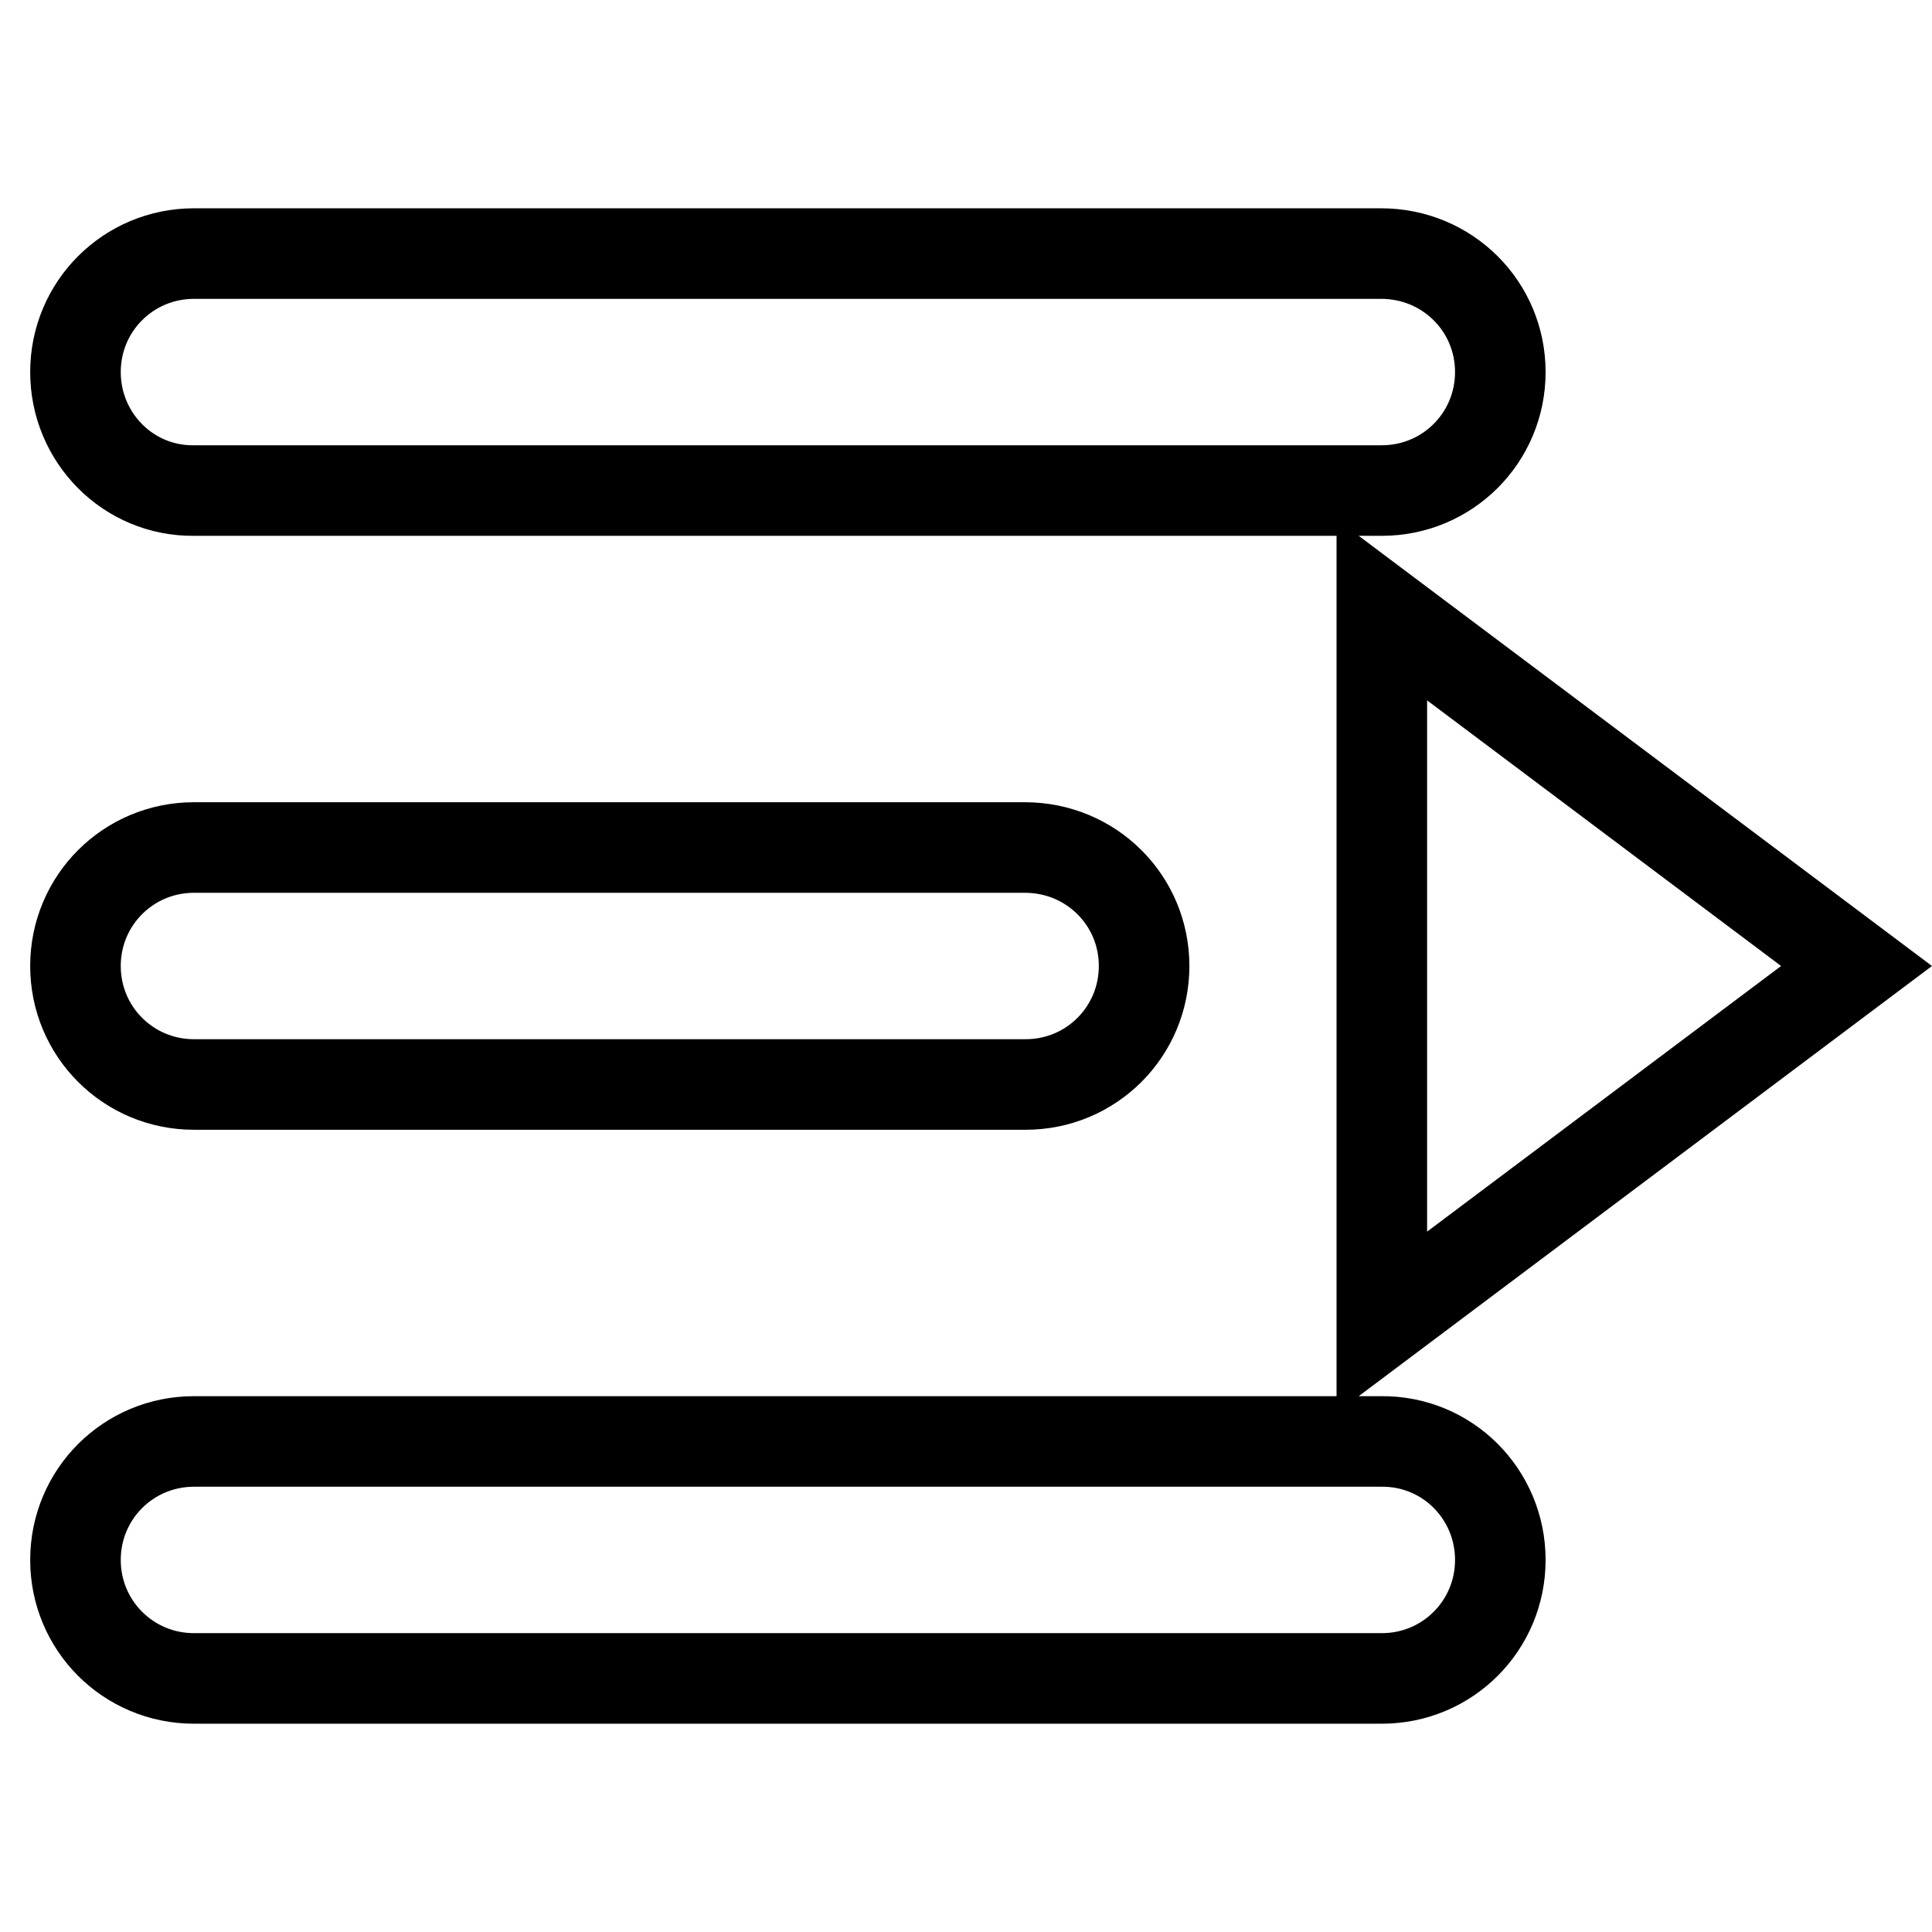 <?xml version="1.0" encoding="utf-8"?>
<!-- Svg Vector Icons : http://www.onlinewebfonts.com/icon -->
<!DOCTYPE svg PUBLIC "-//W3C//DTD SVG 1.1//EN" "http://www.w3.org/Graphics/SVG/1.1/DTD/svg11.dtd">
<svg version="1.1" xmlns="http://www.w3.org/2000/svg" xmlns:xlink="http://www.w3.org/1999/xlink" x="0px" y="0px" viewBox="0 0 256 256" enable-background="new 0 0 256 256" xml:space="preserve">
<g> <path stroke-width="12" fill-opacity="0" stroke="#000000"  d="M198.8,49.3c0,8.7-7,15.7-15.7,15.7H25.7C17,65.1,10,58,10,49.3l0,0c0-8.7,7-15.7,15.7-15.7h157.3 C191.8,33.6,198.8,40.6,198.8,49.3L198.8,49.3z M151.6,128c0,8.7-7,15.7-15.7,15.7H25.7c-8.7,0-15.7-7-15.7-15.7l0,0 c0-8.7,7-15.7,15.7-15.7h110.1C144.6,112.3,151.6,119.3,151.6,128L151.6,128z M198.8,206.7c0,8.7-7,15.7-15.7,15.7H25.7 c-8.7,0-15.7-7-15.7-15.7l0,0c0-8.7,7-15.7,15.7-15.7h157.3C191.8,190.9,198.8,198,198.8,206.7L198.8,206.7z M183.1,175.2L246,128 l-62.9-47.2V175.2z"/></g>
</svg>